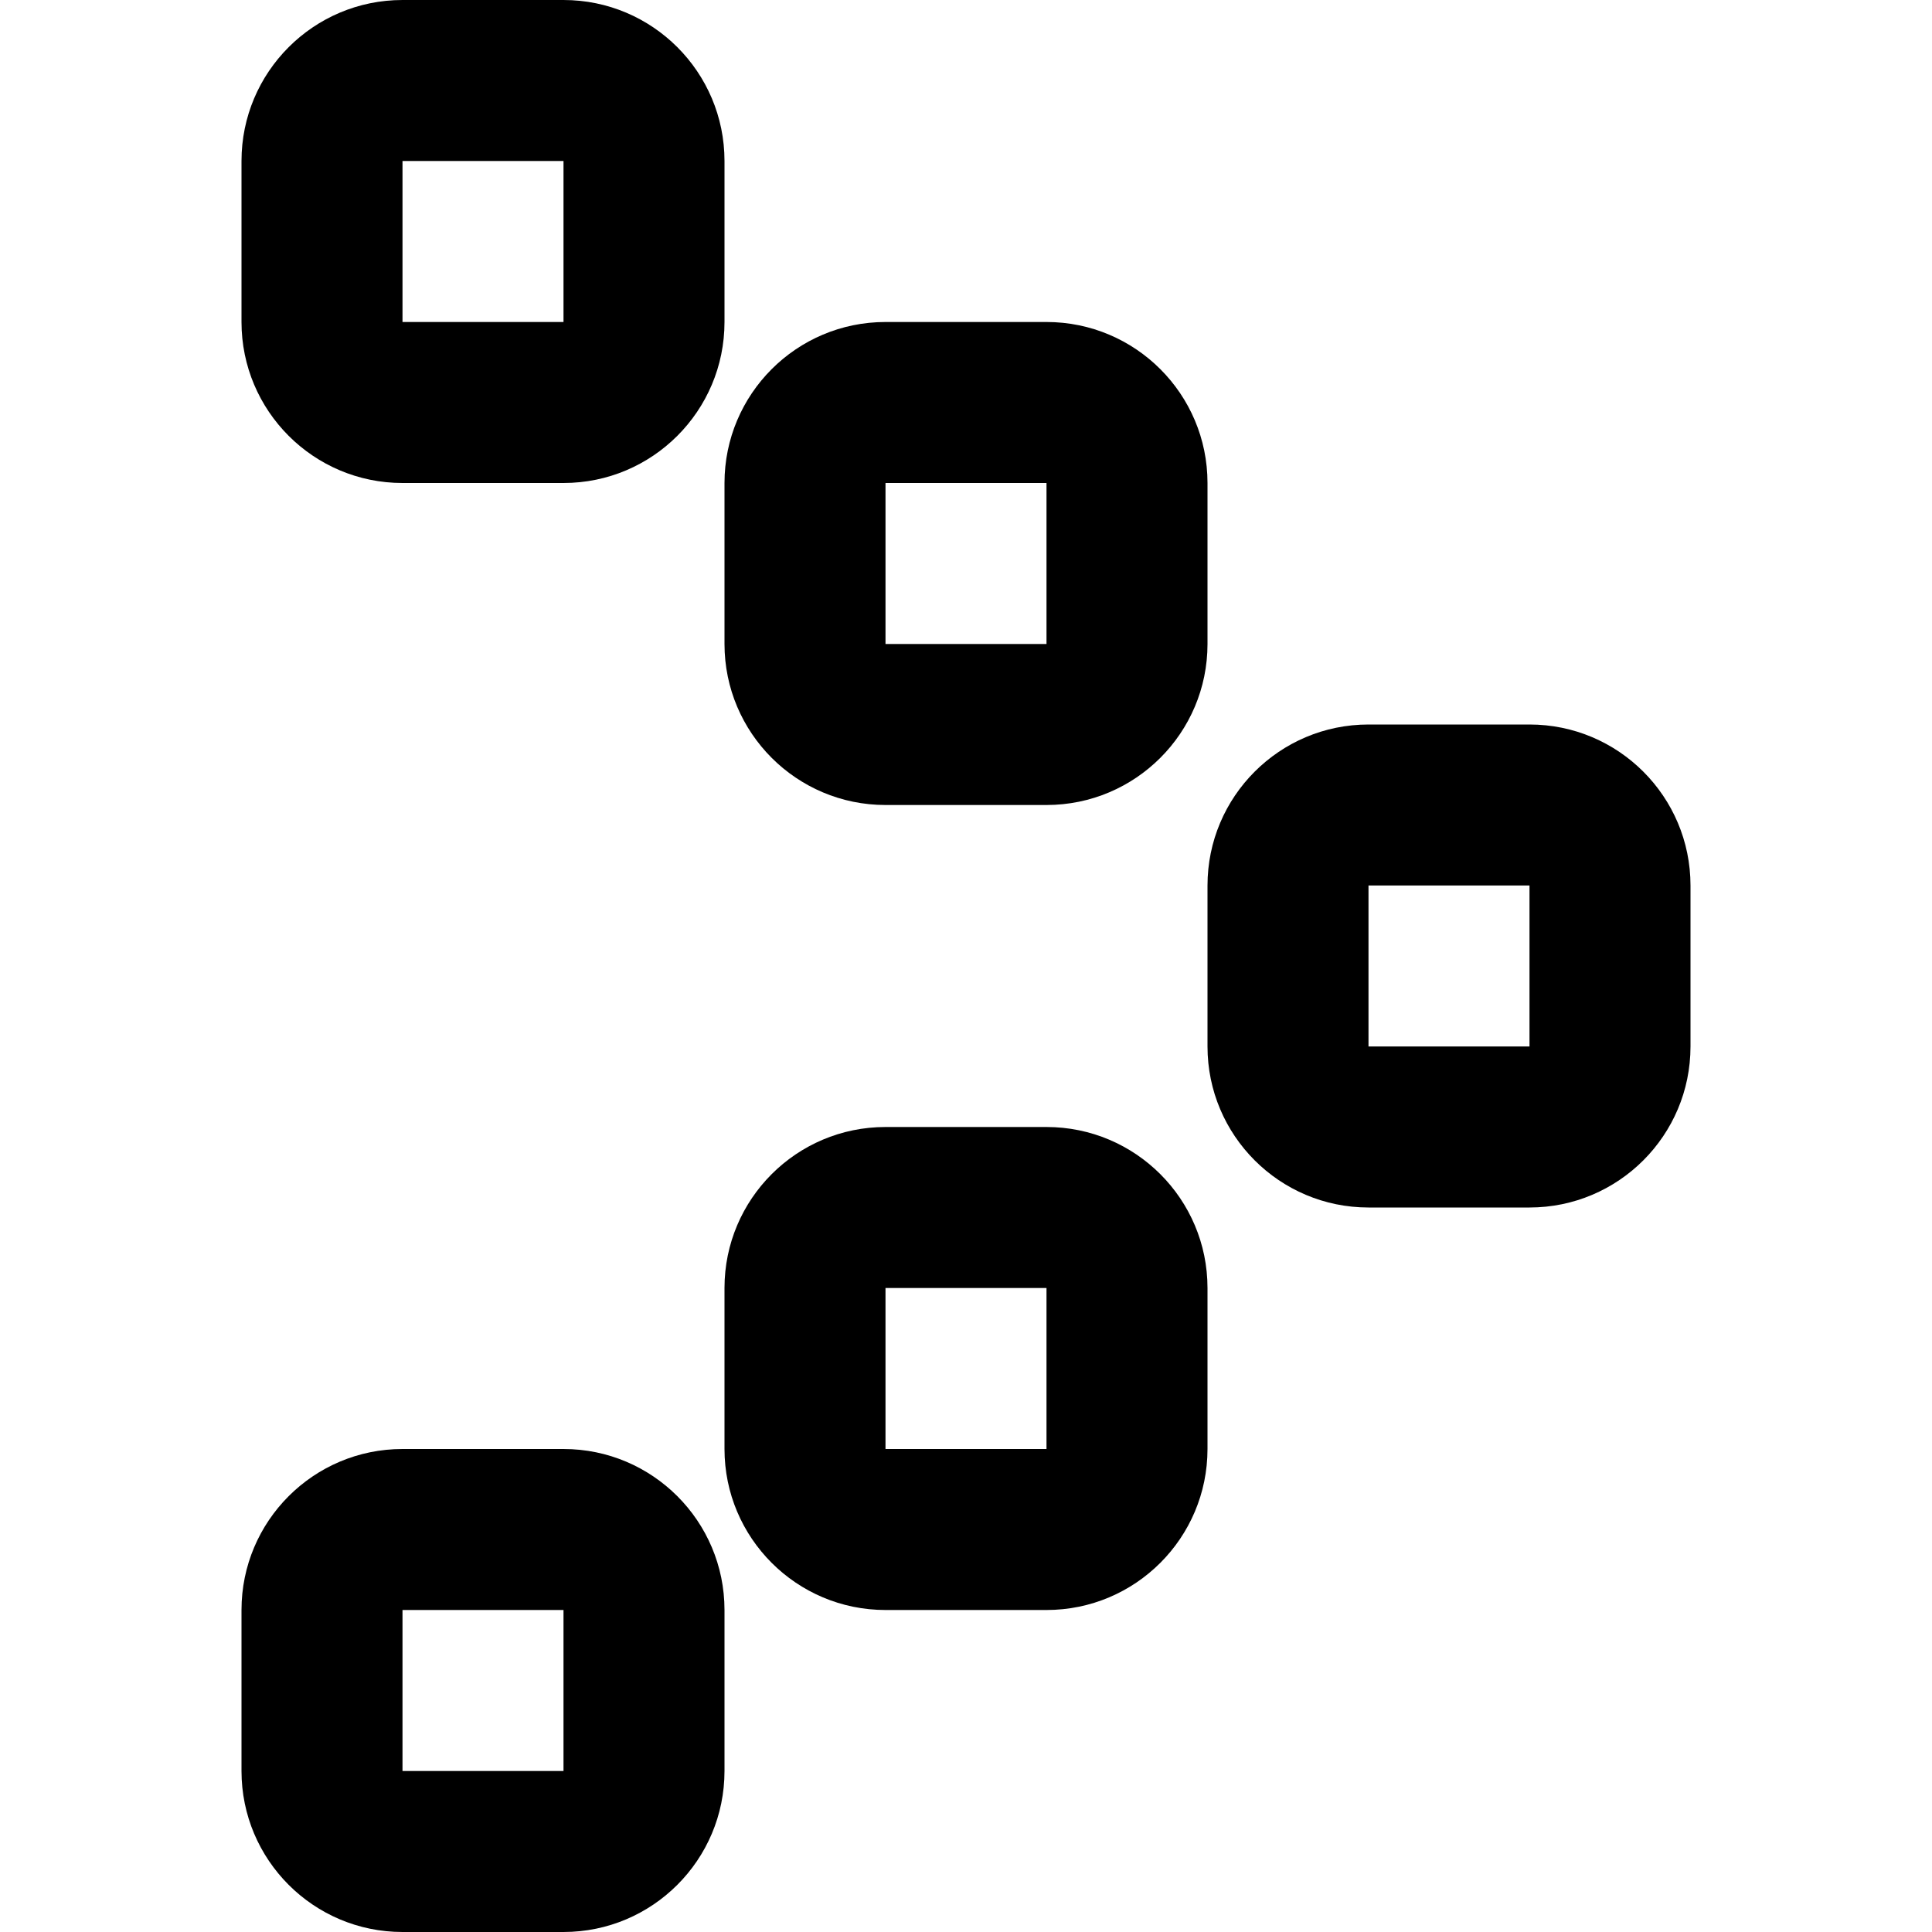 <?xml version="1.0" encoding="iso-8859-1"?>
<!-- Generator: Adobe Illustrator 19.0.0, SVG Export Plug-In . SVG Version: 6.00 Build 0)  -->
<svg version="1.1" id="Layer_1" xmlns="http://www.w3.org/2000/svg" xmlns:xlink="http://www.w3.org/1999/xlink" x="0px" y="0px"
	 viewBox="0 0 512 512" style="enable-background:new 0 0 512 512;" xml:space="preserve">
<g>
	<g>
		<g>
			<path d="M405.333,192h-42.667C339.109,192,320,211.109,320,234.667v42.667C320,300.891,339.109,320,362.667,320h42.667
				C428.891,320,448,300.891,448,277.333v-42.667C448,211.109,428.891,192,405.333,192z M405.333,277.333h-42.667v-42.667h42.667
				V277.333z"/>
			<path d="M192,170.667c0,23.558,19.109,42.667,42.667,42.667h42.667c23.558,0,42.667-19.109,42.667-42.667V128
				c0-23.558-19.109-42.667-42.667-42.667h-42.667C211.109,85.333,192,104.442,192,128V170.667z M234.667,128h42.667v42.667h-42.667
				V128z"/>
			<path d="M106.667,128h42.667C172.891,128,192,108.891,192,85.333V42.667C192,19.109,172.891,0,149.333,0h-42.667
				C83.109,0,64,19.109,64,42.667v42.667C64,108.891,83.109,128,106.667,128z M106.667,42.667h42.667v42.667h-42.667V42.667z"/>
			<path d="M149.333,384h-42.667C83.109,384,64,403.109,64,426.667v42.667C64,492.891,83.109,512,106.667,512h42.667
				C172.891,512,192,492.891,192,469.333v-42.667C192,403.109,172.891,384,149.333,384z M149.333,469.333h-42.667v-42.667h42.667
				V469.333z"/>
			<path d="M277.333,298.667h-42.667c-23.558,0-42.667,19.109-42.667,42.667V384c0,23.558,19.109,42.667,42.667,42.667h42.667
				C300.891,426.667,320,407.558,320,384v-42.667C320,317.775,300.891,298.667,277.333,298.667z M277.333,384h-42.667v-42.667
				h42.667V384z"/>
		</g>
	</g>
</g>
<g>
</g>
<g>
</g>
<g>
</g>
<g>
</g>
<g>
</g>
<g>
</g>
<g>
</g>
<g>
</g>
<g>
</g>
<g>
</g>
<g>
</g>
<g>
</g>
<g>
</g>
<g>
</g>
<g>
</g>
</svg>
